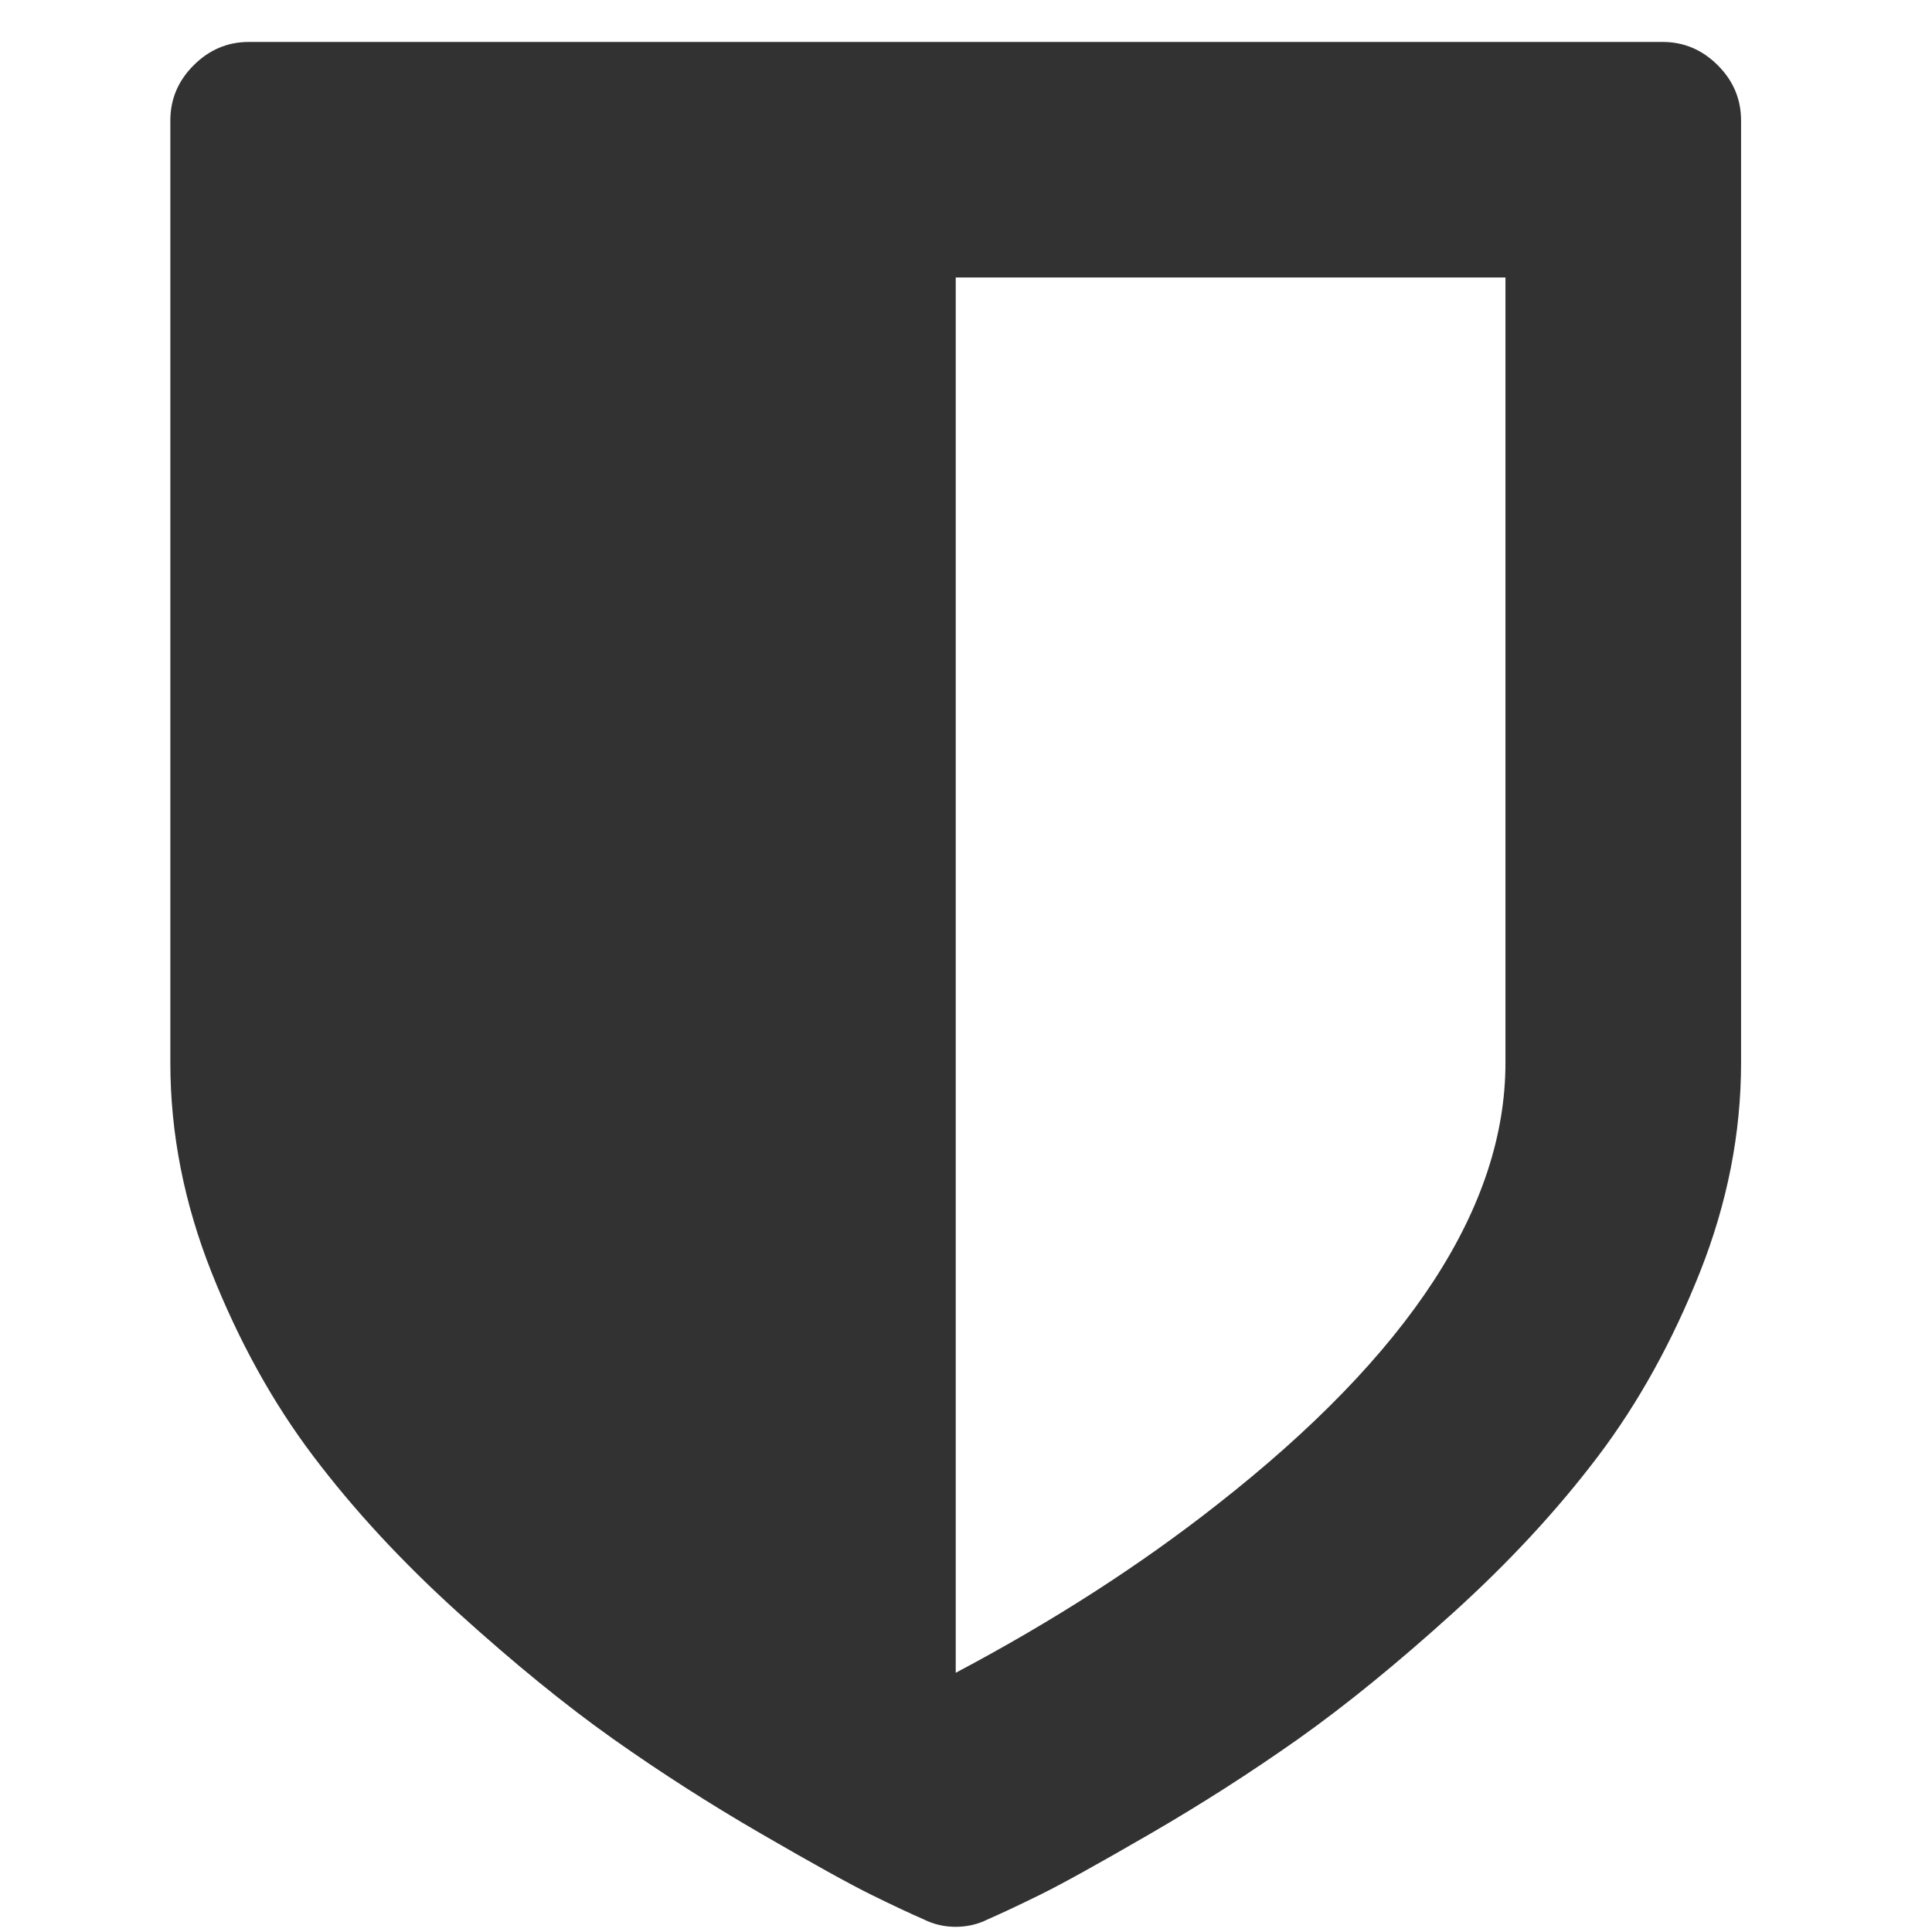 <svg width="41" height="41" viewBox="0 0 41 41" fill="none" xmlns="http://www.w3.org/2000/svg">
<path d="M36.454 1.385C36.124 1.055 35.733 0.89 35.282 0.89H5.282C4.831 0.89 4.44 1.055 4.11 1.385C3.78 1.714 3.615 2.105 3.615 2.556V22.556C3.615 24.049 3.906 25.529 4.487 26.996C5.069 28.463 5.789 29.766 6.649 30.903C7.508 32.04 8.533 33.147 9.722 34.223C10.911 35.3 12.009 36.193 13.016 36.906C14.023 37.617 15.073 38.29 16.167 38.923C17.261 39.557 18.038 39.987 18.497 40.213C18.957 40.439 19.326 40.612 19.604 40.733C19.813 40.837 20.038 40.89 20.281 40.89C20.525 40.89 20.75 40.837 20.959 40.733C21.236 40.612 21.605 40.439 22.065 40.213C22.525 39.987 23.302 39.557 24.396 38.923C25.489 38.29 26.54 37.617 27.547 36.906C28.554 36.193 29.652 35.3 30.841 34.223C32.03 33.147 33.054 32.04 33.914 30.903C34.773 29.766 35.493 28.463 36.076 26.996C36.658 25.529 36.948 24.049 36.948 22.556V2.556C36.948 2.105 36.783 1.714 36.454 1.385ZM31.948 22.556C31.948 25.612 29.908 28.736 25.828 31.931C24.196 33.215 22.347 34.405 20.282 35.499V5.889H31.948V22.556Z" fill="#323232"/>
</svg>
